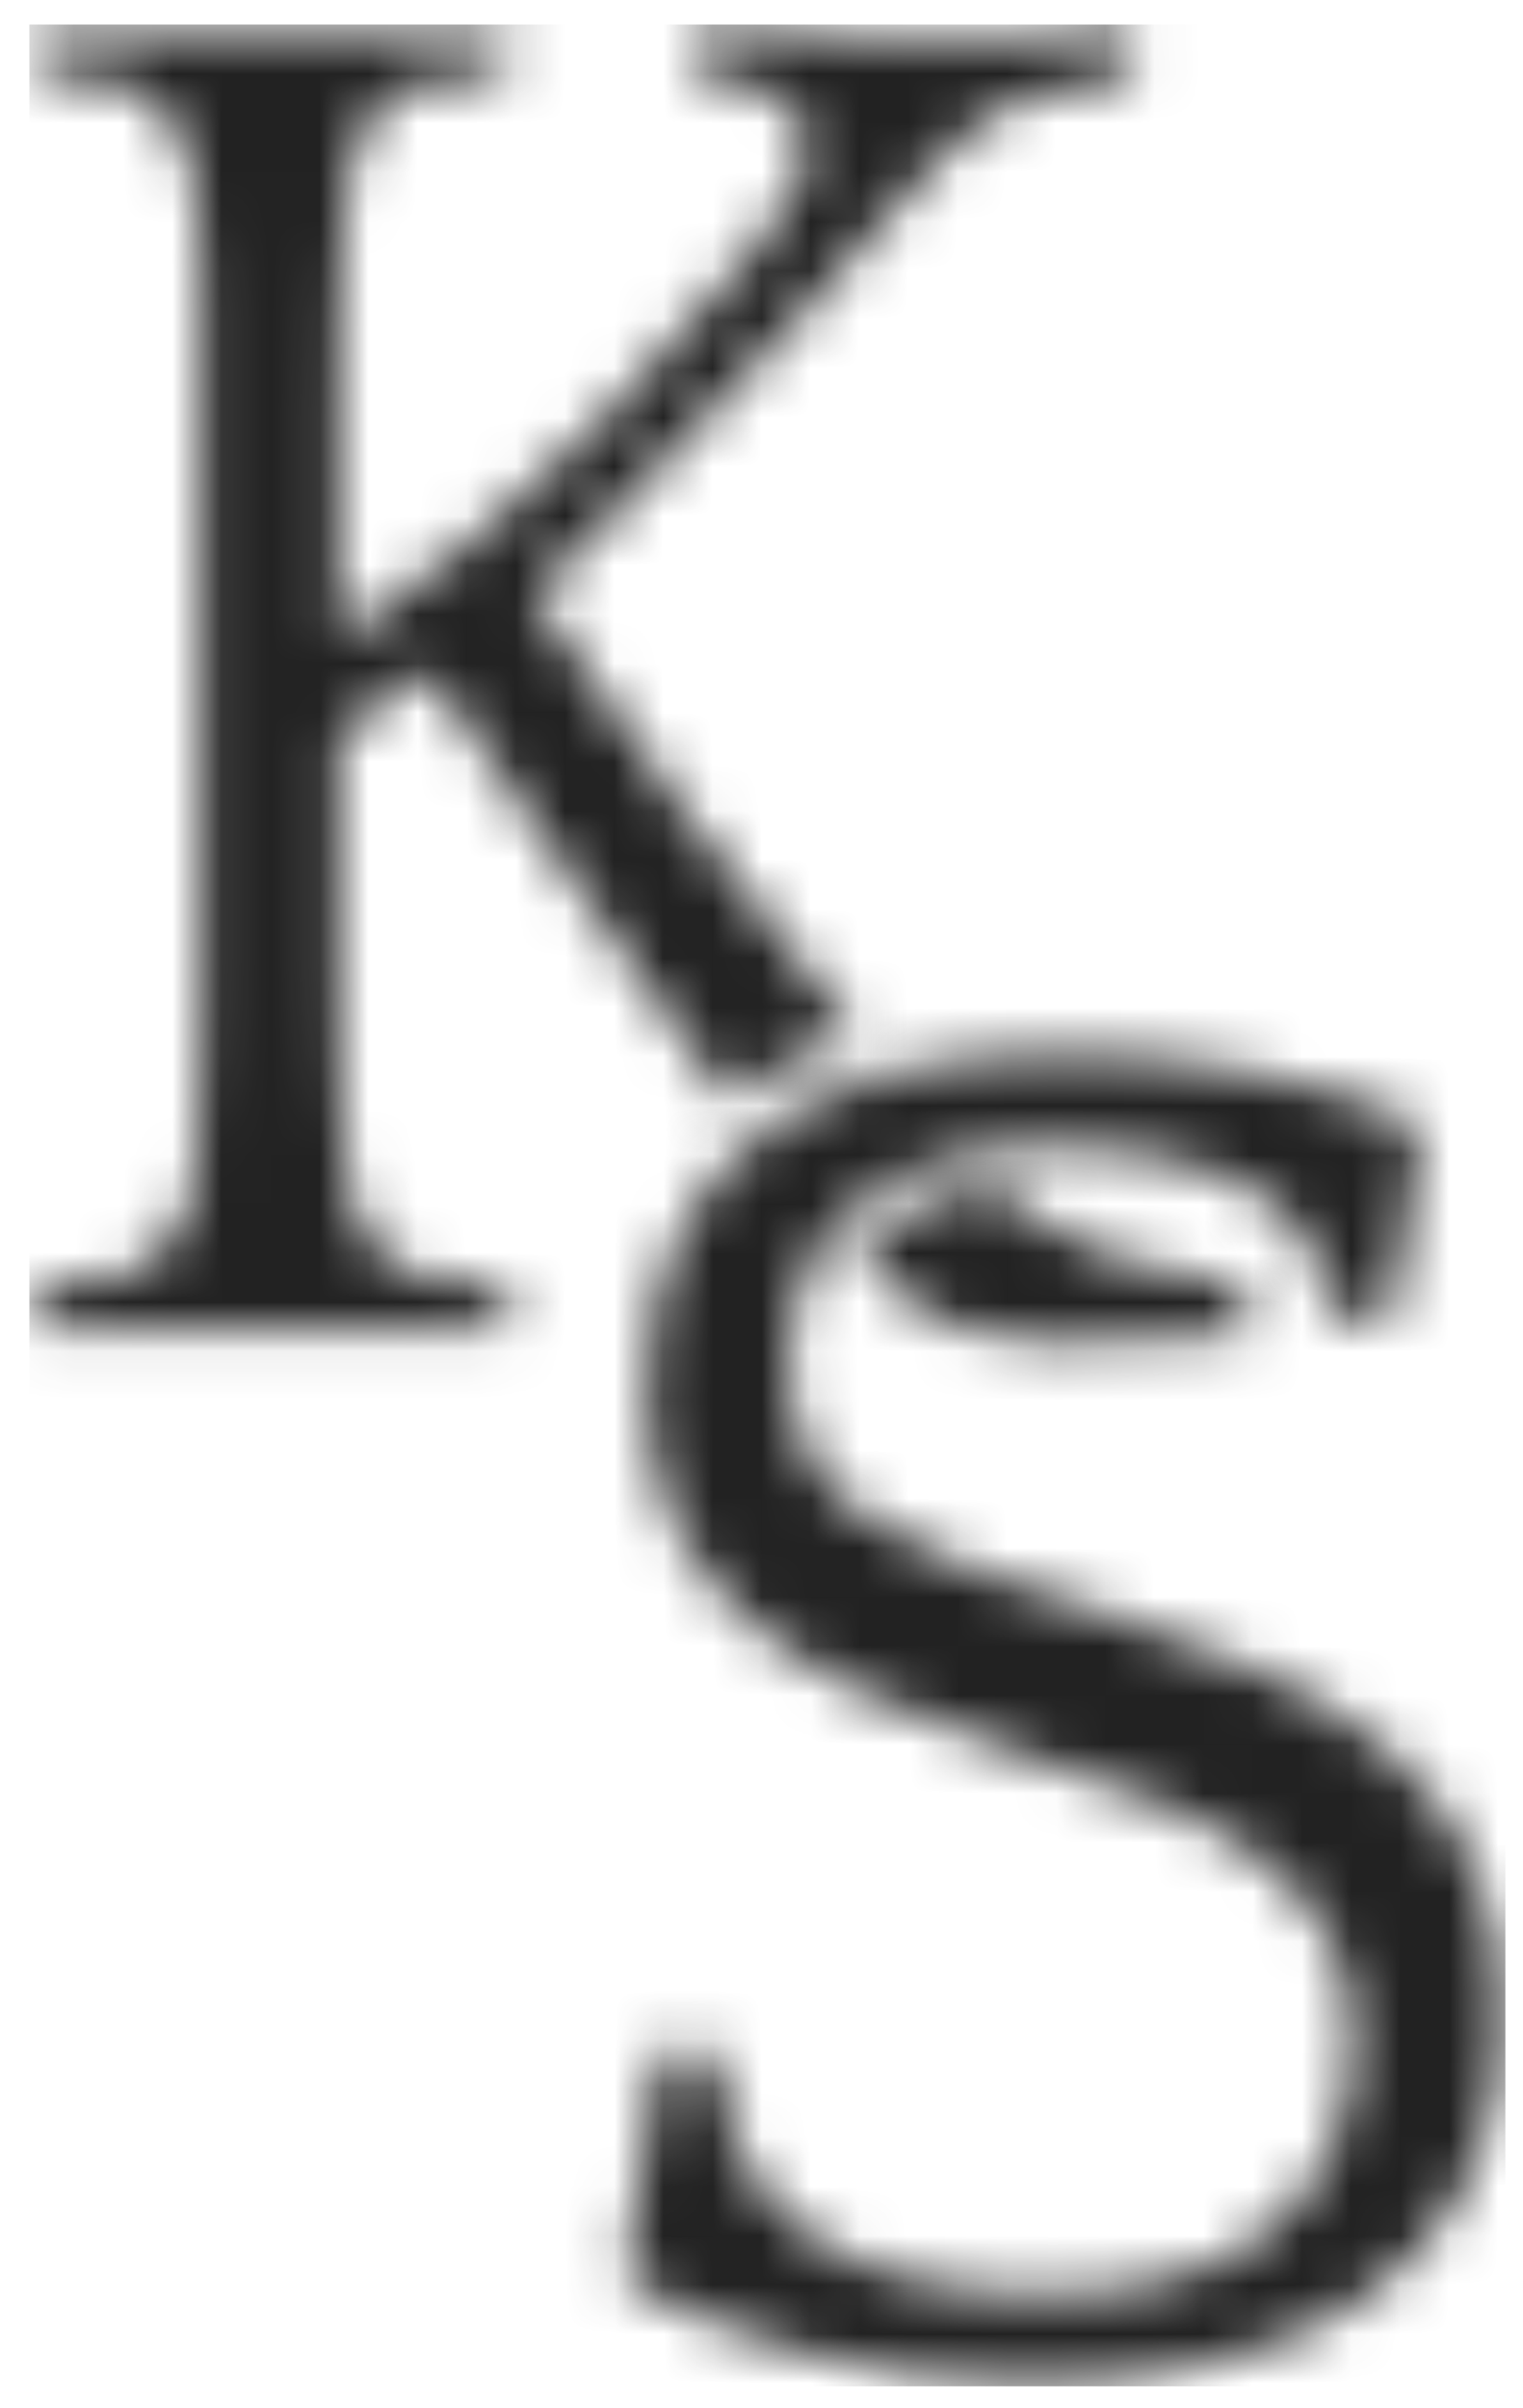 <svg width="31" height="49" viewBox="0 0 31 49" fill="none" xmlns="http://www.w3.org/2000/svg">
<mask id="mask0_76_1500" style="mask-type:alpha" maskUnits="userSpaceOnUse" x="0" y="0" width="24" height="28">
<path d="M10.367 27.013C10.367 27.013 10.379 26.99 10.383 26.982L10.27 26.285L10.11 26.123C9.688 26.123 9.283 26.103 8.9 26.064C8.518 26.025 8.206 25.91 7.968 25.725C7.757 25.54 7.558 25.3 7.375 25.004C7.191 24.713 7.07 24.189 7.02 23.444C6.992 23.125 6.973 22.822 6.961 22.542C6.95 22.262 6.934 21.924 6.922 21.522C6.911 21.12 6.903 20.619 6.903 20.021V14.958C7.219 14.69 7.511 14.47 7.777 14.296C8.042 14.123 8.319 13.93 8.608 13.717H8.768C9.189 14.36 9.751 15.179 10.453 16.18C11.152 17.18 11.842 18.169 12.513 19.142C13.188 20.115 13.789 20.97 14.316 21.703C14.456 21.896 14.788 22.278 14.893 22.424C15.658 21.762 16.54 21.234 17.539 21.171C15.112 18.232 12.888 15.214 10.867 12.114L14.039 8.832C14.936 7.926 15.705 7.111 16.337 6.39C16.973 5.669 17.519 5.042 17.983 4.507C18.444 3.975 18.842 3.533 19.173 3.187C19.505 2.84 19.802 2.588 20.067 2.426C20.465 2.159 20.953 1.966 21.534 1.847C22.115 1.729 22.576 1.627 22.923 1.548L23.083 1.386V0.665L22.923 0.504C22.552 0.559 22.236 0.598 21.971 0.622C21.706 0.65 21.46 0.677 21.237 0.701C21.011 0.729 20.789 0.74 20.562 0.74H17.808C16.54 0.74 15.377 0.662 14.32 0.5L14.121 0.662V1.382L14.32 1.544C14.585 1.599 14.843 1.65 15.092 1.706C15.342 1.761 15.568 1.839 15.767 1.946C15.966 2.052 16.13 2.194 16.263 2.367C16.395 2.541 16.462 2.773 16.462 3.069C16.462 3.443 16.079 4.128 15.311 5.129C14.542 6.13 13.594 7.205 12.455 8.352C11.503 9.313 10.52 10.219 9.501 11.074C8.483 11.929 7.617 12.583 6.903 13.036V7.954C6.903 7.339 6.911 6.819 6.922 6.394C6.934 5.968 6.95 5.594 6.961 5.275C6.973 4.956 6.992 4.609 7.02 4.235C7.07 3.486 7.191 2.966 7.375 2.675C7.558 2.383 7.757 2.143 7.968 1.954C8.206 1.769 8.518 1.654 8.9 1.615C9.283 1.576 9.688 1.556 10.11 1.556L10.27 1.394L10.387 0.673L10.309 0.634H0.676L0.598 0.673L0.715 1.394L0.914 1.556C1.335 1.556 1.733 1.576 2.104 1.615C2.474 1.654 2.779 1.769 3.017 1.954C3.227 2.139 3.434 2.387 3.629 2.694C3.828 3.002 3.953 3.514 4.008 4.235C4.035 4.554 4.055 4.877 4.066 5.196C4.078 5.515 4.086 5.905 4.086 6.358V20.489C4.086 21.025 4.078 21.478 4.066 21.849C4.055 22.223 4.039 22.538 4.027 22.79C4.015 23.042 4.008 23.263 4.008 23.452C3.953 24.201 3.828 24.721 3.629 25.012C3.43 25.308 3.227 25.548 3.017 25.733C2.779 25.918 2.474 26.032 2.104 26.072C1.733 26.111 1.335 26.131 0.914 26.131L0.715 26.293L0.598 27.013L0.676 27.053H10.309L10.371 27.021L10.367 27.013Z" fill="url(#paint0_linear_76_1500)"/>
</mask>
<g mask="url(#mask0_76_1500)">
<rect x="0.598" y="0.5" width="30.043" height="48.063" fill="#222222"/>
</g>
<mask id="mask1_76_1500" style="mask-type:alpha" maskUnits="userSpaceOnUse" x="17" y="24" width="9" height="4">
<path d="M25.331 26.285L25.093 26.123C24.195 26.017 23.427 25.855 22.794 25.643C22.159 25.43 21.585 25.15 21.07 24.803C20.773 24.603 20.489 24.374 20.215 24.13C19.123 24.232 18.073 24.717 17.445 25.548C17.804 25.915 18.038 26.111 18.374 26.364C18.834 26.71 19.318 26.959 19.821 27.104C20.325 27.25 20.918 27.325 21.605 27.325C22.026 27.325 22.607 27.297 23.349 27.246C24.09 27.191 24.749 27.167 25.331 27.167L25.409 27.006L25.331 26.285Z" fill="url(#paint1_linear_76_1500)"/>
</mask>
<g mask="url(#mask1_76_1500)">
<rect x="0.598" y="0.5" width="30.043" height="48.063" fill="#222222"/>
</g>
<mask id="mask2_76_1500" style="mask-type:alpha" maskUnits="userSpaceOnUse" x="12" y="21" width="19" height="28">
<path d="M16.049 27.73C16.049 28.479 16.181 29.098 16.447 29.59C16.712 30.082 17.114 30.516 17.656 30.89C18.199 31.264 18.885 31.603 19.716 31.91C20.547 32.218 21.535 32.545 22.67 32.891C23.649 33.21 24.613 33.573 25.565 33.971C26.517 34.373 27.367 34.885 28.121 35.511C28.874 36.138 29.474 36.898 29.923 37.792C30.372 38.687 30.598 39.774 30.598 41.054C30.598 42.413 30.333 43.572 29.806 44.517C29.275 45.467 28.577 46.231 27.703 46.818C26.833 47.405 25.819 47.83 24.672 48.098C23.52 48.366 22.311 48.5 21.043 48.5C19.404 48.5 17.91 48.315 16.564 47.941C15.218 47.566 14.001 47.101 12.916 46.538L12.756 46.018L13.431 41.736H14.422L14.621 41.976C14.754 43.603 15.401 44.797 16.564 45.557C17.727 46.317 19.311 46.7 21.32 46.7C23.329 46.7 24.933 46.227 25.979 45.277C27.024 44.332 27.543 43.095 27.543 41.574C27.543 40.641 27.344 39.86 26.95 39.234C26.552 38.608 26.029 38.072 25.386 37.635C24.738 37.193 23.997 36.827 23.166 36.535C22.334 36.244 21.496 35.948 20.649 35.653C19.592 35.306 18.608 34.928 17.695 34.511C16.782 34.097 15.99 33.608 15.315 33.049C14.64 32.489 14.114 31.824 13.731 31.048C13.349 30.275 13.158 29.354 13.158 28.286C13.158 27.033 13.376 25.97 13.813 25.103C14.25 24.236 14.851 23.527 15.616 22.983C16.381 22.436 17.274 22.042 18.292 21.801C19.311 21.561 20.415 21.443 21.601 21.443C23.029 21.443 24.375 21.577 25.643 21.845C26.911 22.113 27.941 22.432 28.737 22.806L28.897 23.247L28.343 26.809H27.235L27.036 26.608C26.981 25.914 26.759 25.355 26.361 24.925C25.963 24.5 25.495 24.165 24.952 23.925C24.41 23.684 23.829 23.523 23.208 23.444C22.588 23.365 22.038 23.326 21.562 23.326C19.845 23.326 18.495 23.708 17.52 24.468C16.541 25.229 16.053 26.316 16.053 27.73H16.049Z" fill="url(#paint2_linear_76_1500)"/>
</mask>
<g mask="url(#mask2_76_1500)">
<rect x="0.598" y="0.5" width="30.043" height="48.063" fill="#222222"/>
</g>
<defs>
<linearGradient id="paint0_linear_76_1500" x1="-3.136" y1="23.239" x2="21.379" y2="-1.043" gradientUnits="userSpaceOnUse">
<stop stop-color="#AB8D60"/>
<stop offset="0.15" stop-color="#AB8D60"/>
<stop offset="0.37" stop-color="#C6AC7E"/>
<stop offset="0.61" stop-color="#E1CB9B"/>
<stop offset="0.72" stop-color="#EED9AB"/>
<stop offset="0.84" stop-color="#E1CB9B"/>
<stop offset="1" stop-color="#AB8D60"/>
</linearGradient>
<linearGradient id="paint1_linear_76_1500" x1="19.806" y1="27.936" x2="23.422" y2="24.354" gradientUnits="userSpaceOnUse">
<stop stop-color="#AB8D60"/>
<stop offset="0.15" stop-color="#AB8D60"/>
<stop offset="0.37" stop-color="#C6AC7E"/>
<stop offset="0.61" stop-color="#E1CB9B"/>
<stop offset="0.72" stop-color="#EED9AB"/>
<stop offset="0.84" stop-color="#E1CB9B"/>
<stop offset="1" stop-color="#AB8D60"/>
</linearGradient>
<linearGradient id="paint2_linear_76_1500" x1="11.542" y1="45.155" x2="31.397" y2="25.492" gradientUnits="userSpaceOnUse">
<stop stop-color="#AB8D60"/>
<stop offset="0.15" stop-color="#AB8D60"/>
<stop offset="0.37" stop-color="#C6AC7E"/>
<stop offset="0.61" stop-color="#E1CB9B"/>
<stop offset="0.72" stop-color="#EED9AB"/>
<stop offset="0.84" stop-color="#E1CB9B"/>
<stop offset="1" stop-color="#AB8D60"/>
</linearGradient>
</defs>
</svg>
